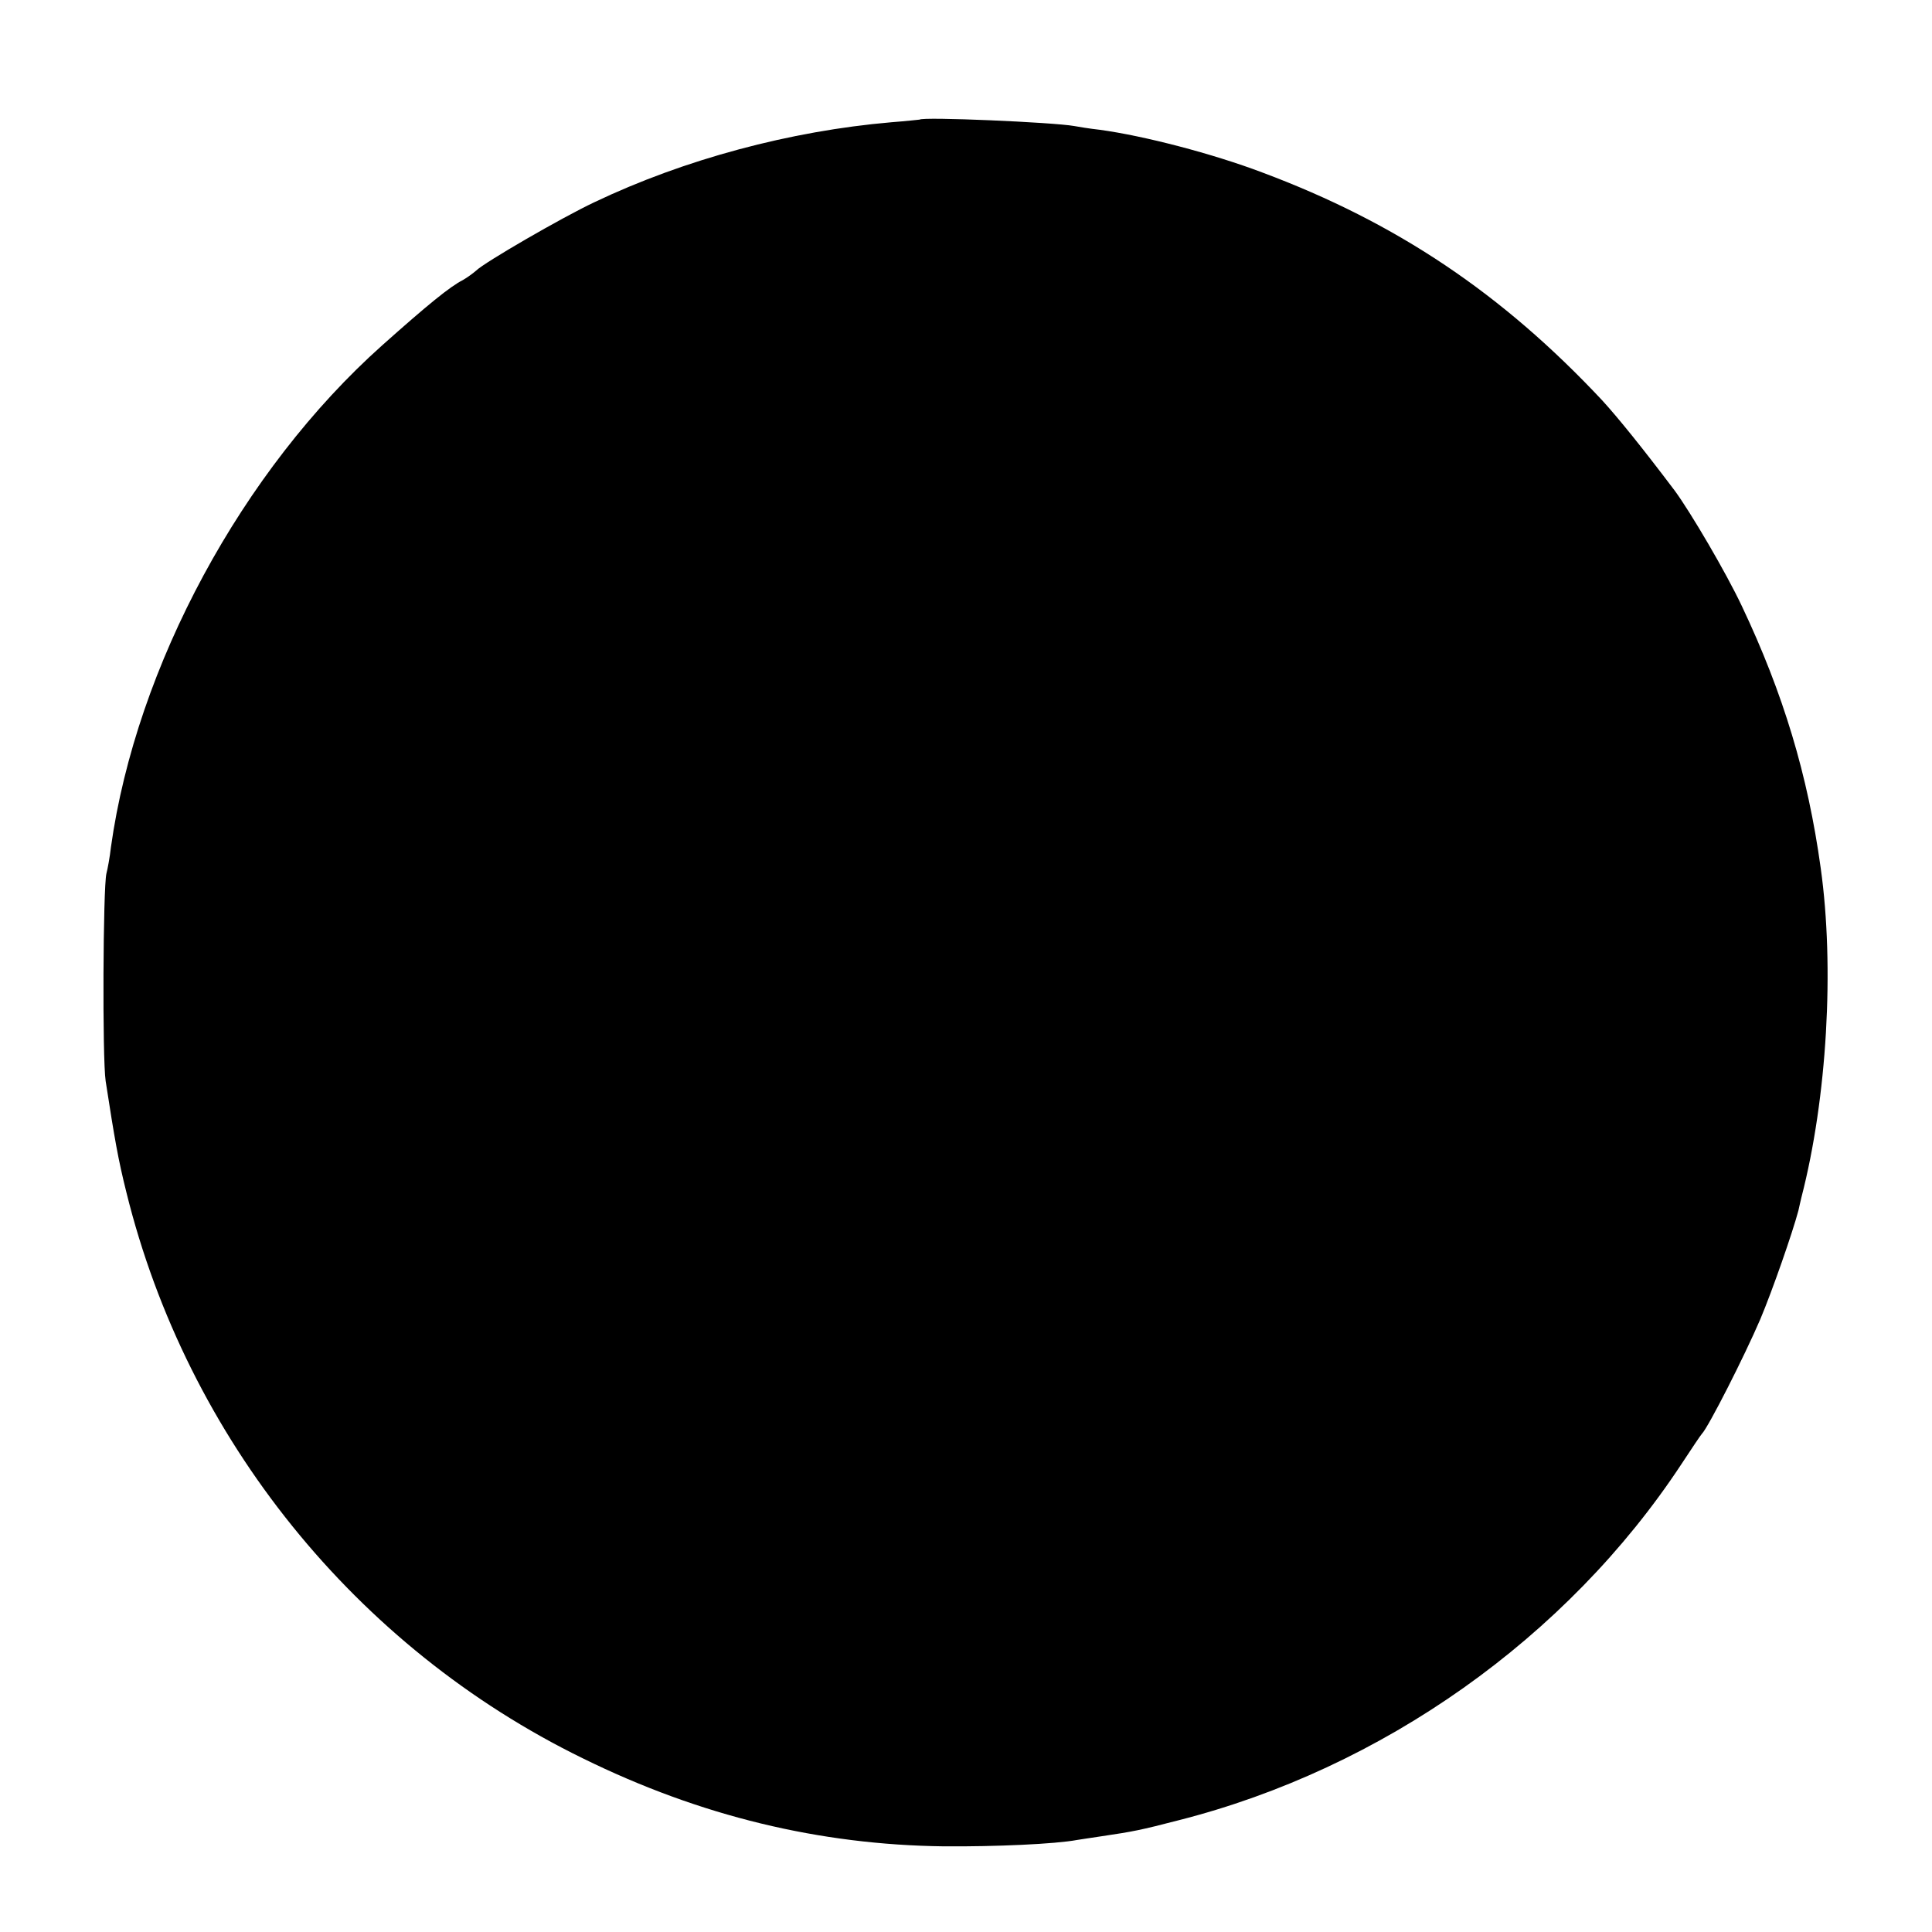 <?xml version="1.0" standalone="no"?>
<!DOCTYPE svg PUBLIC "-//W3C//DTD SVG 20010904//EN"
 "http://www.w3.org/TR/2001/REC-SVG-20010904/DTD/svg10.dtd">
<svg version="1.0" xmlns="http://www.w3.org/2000/svg"
 width="512pt" height="512pt" viewBox="0 0 512 512"
 preserveAspectRatio="xMidYMid meet">
<g transform="translate(0,512) scale(0.1,-0.1)"
fill="#000000" stroke="none">
<path d="M2437 4803 c-1 0 -35 -4 -75 -7 -267 -23 -548 -98 -787 -212 -87 -41
-292 -160 -313 -181 -8 -7 -23 -18 -35 -25 -34 -17 -94 -66 -214 -173 -371
-331 -652 -851 -719 -1330 -3 -27 -9 -59 -12 -70 -9 -38 -11 -490 -2 -550 24
-155 33 -207 55 -295 161 -652 608 -1206 1210 -1500 311 -153 627 -229 957
-233 135 -1 295 6 353 17 11 2 41 6 66 10 81 12 102 16 202 42 540 137 1030
484 1333 944 27 41 51 77 54 80 17 17 113 206 155 304 32 76 85 228 101 288 2
10 6 26 8 35 68 263 88 610 51 873 -34 246 -99 462 -209 694 -42 89 -136 249
-178 306 -86 114 -150 193 -192 239 -265 283 -545 471 -901 604 -132 50 -313
97 -430 113 -27 3 -58 8 -68 10 -56 10 -402 25 -410 17z"/>
</g>
</svg>
